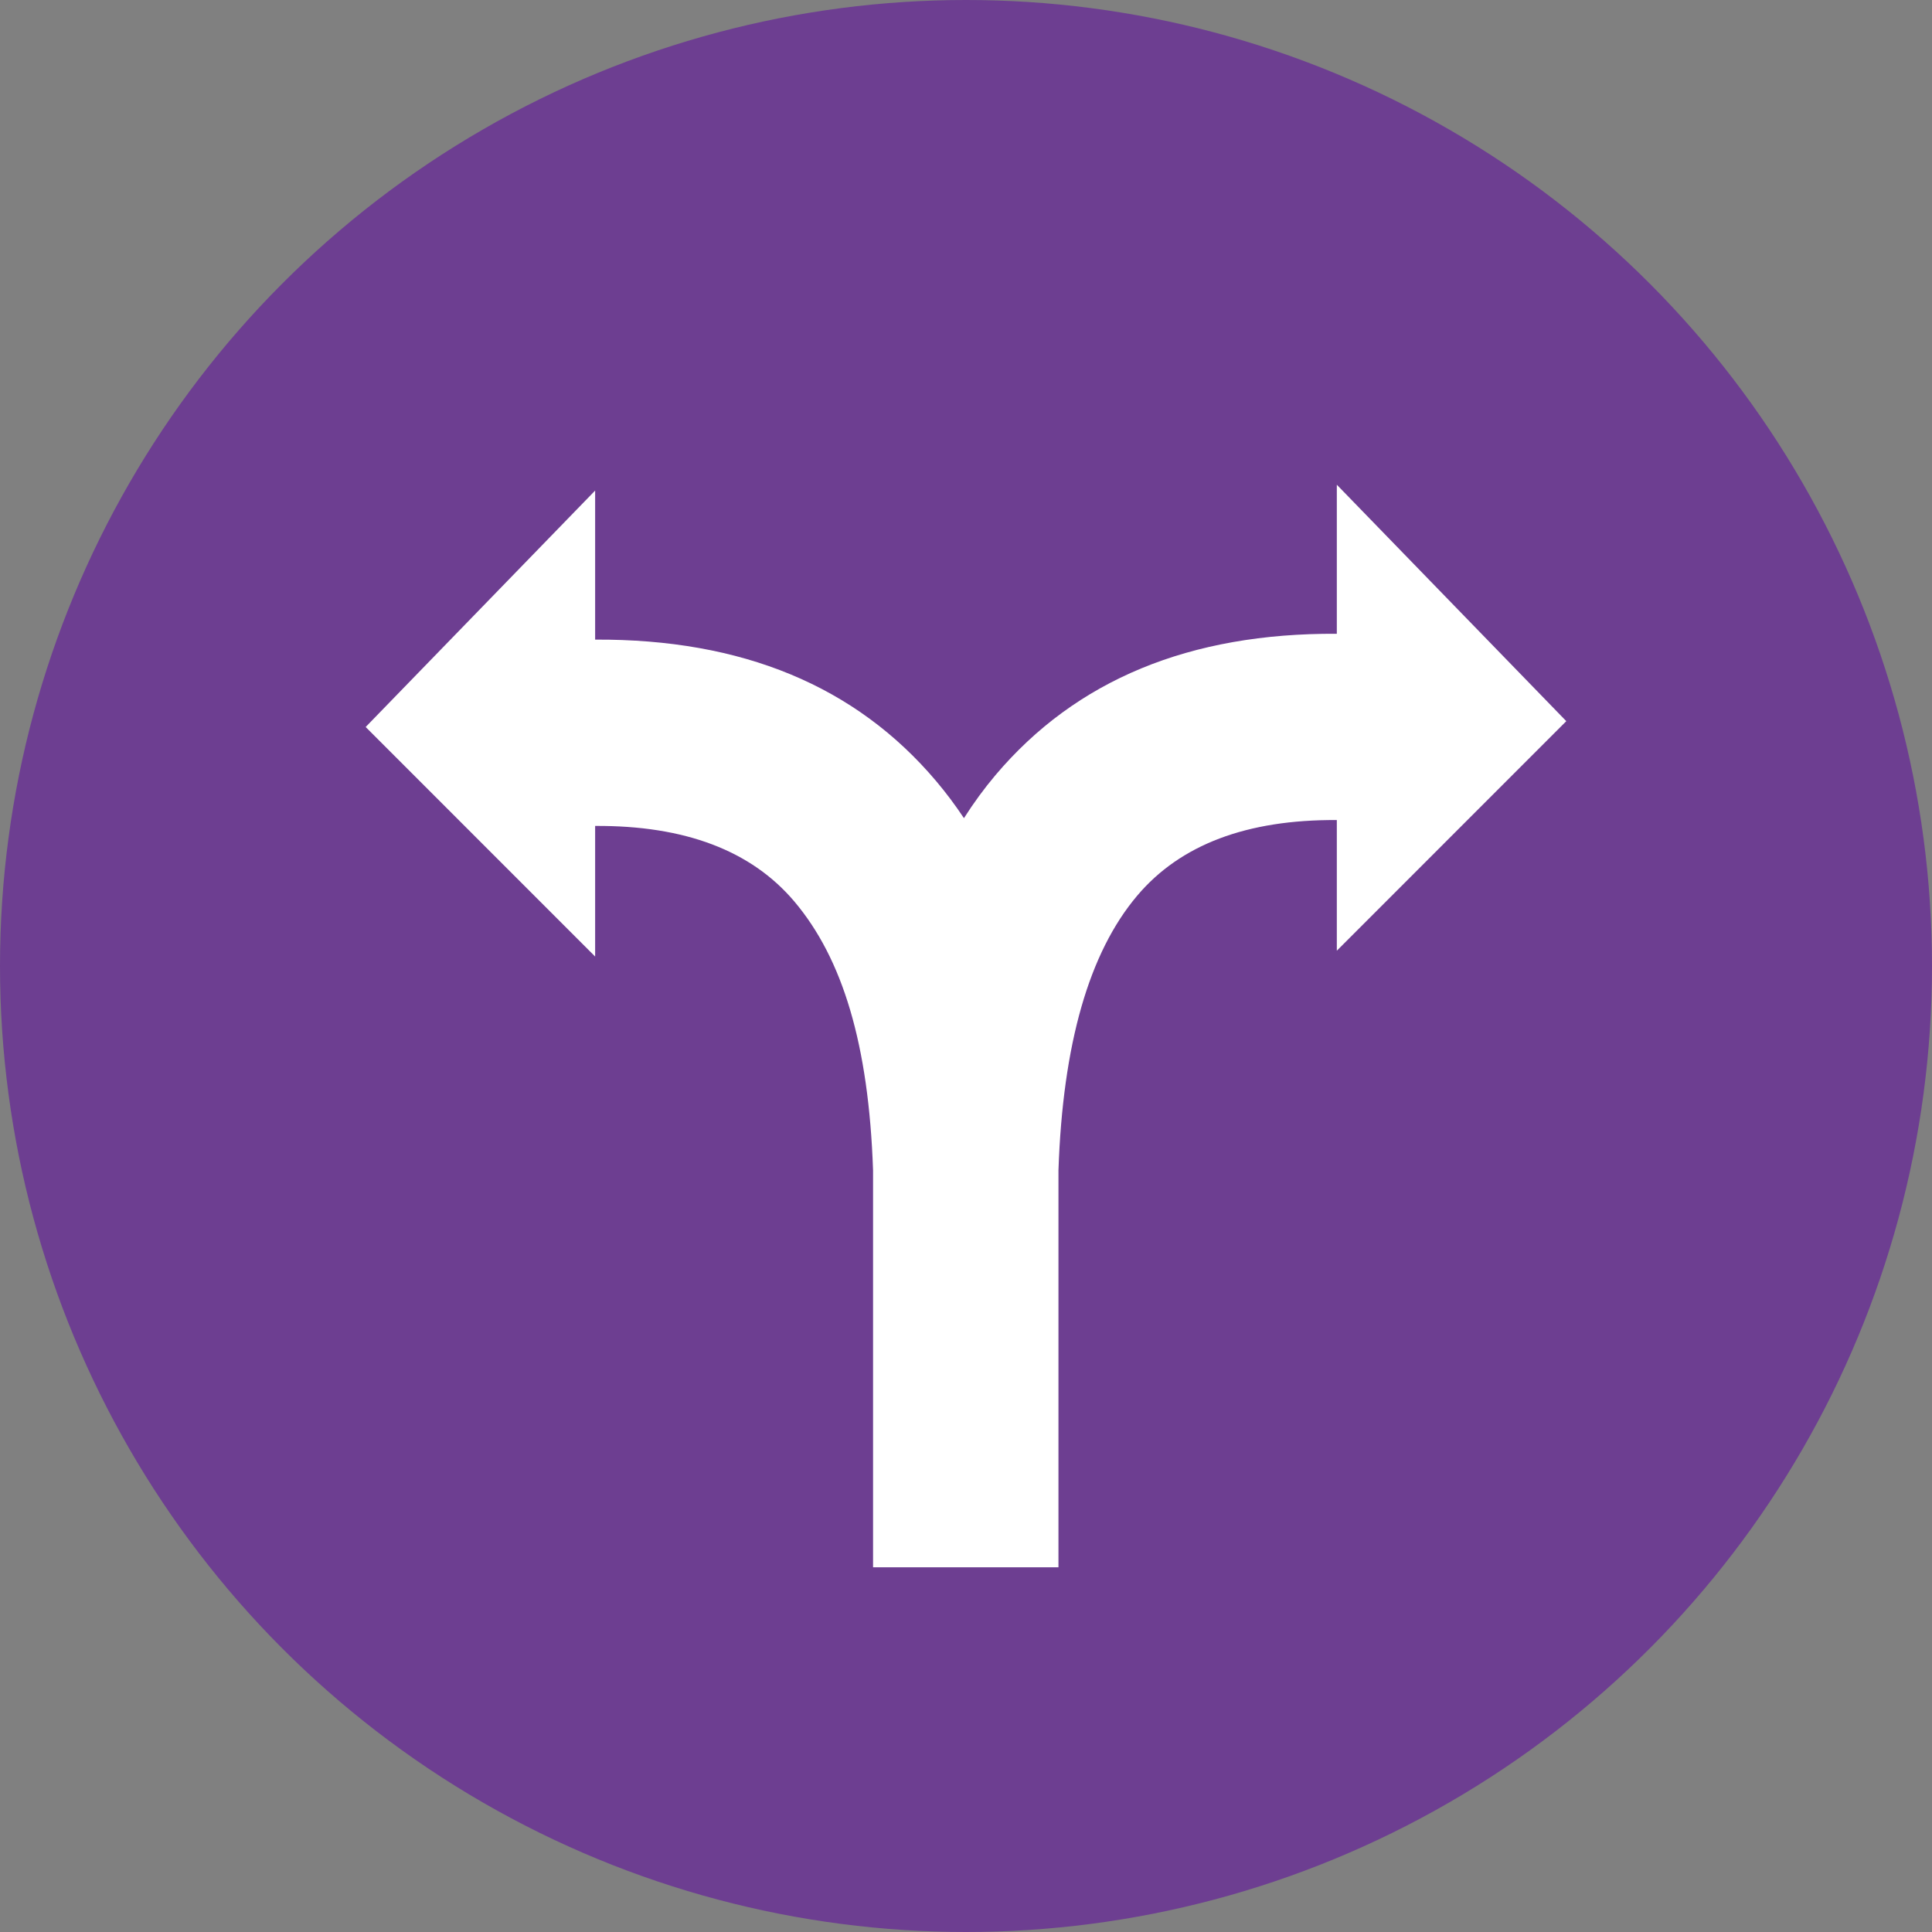 <?xml version="1.0" encoding="UTF-8"?> <svg xmlns="http://www.w3.org/2000/svg" width="48" height="48" viewBox="0 0 48 48" fill="none"><rect x="0" y="0" width="48" height="48" fill="#808080" stroke="none"/> <circle cx="24" cy="24" r="24" fill="#6D3E91"></circle> <path fill-rule="evenodd" clip-rule="evenodd" d="M14.786 23.765L9.085 18.062L14.786 12.188V15.891C18.434 15.873 21.258 17.039 23.256 19.403C23.502 19.694 23.733 20.002 23.949 20.327C24.191 19.946 24.452 19.59 24.732 19.258C26.732 16.892 29.56 15.725 33.213 15.746V12.043L38.914 17.917L33.213 23.62V20.374C30.98 20.36 29.326 20.983 28.253 22.253C27.056 23.668 26.404 25.94 26.297 29.078V38.939H21.691V29.08C21.584 25.942 20.932 23.814 19.736 22.398C18.664 21.131 17.014 20.507 14.786 20.52V23.765V23.765Z" fill="white"></path> </svg> 